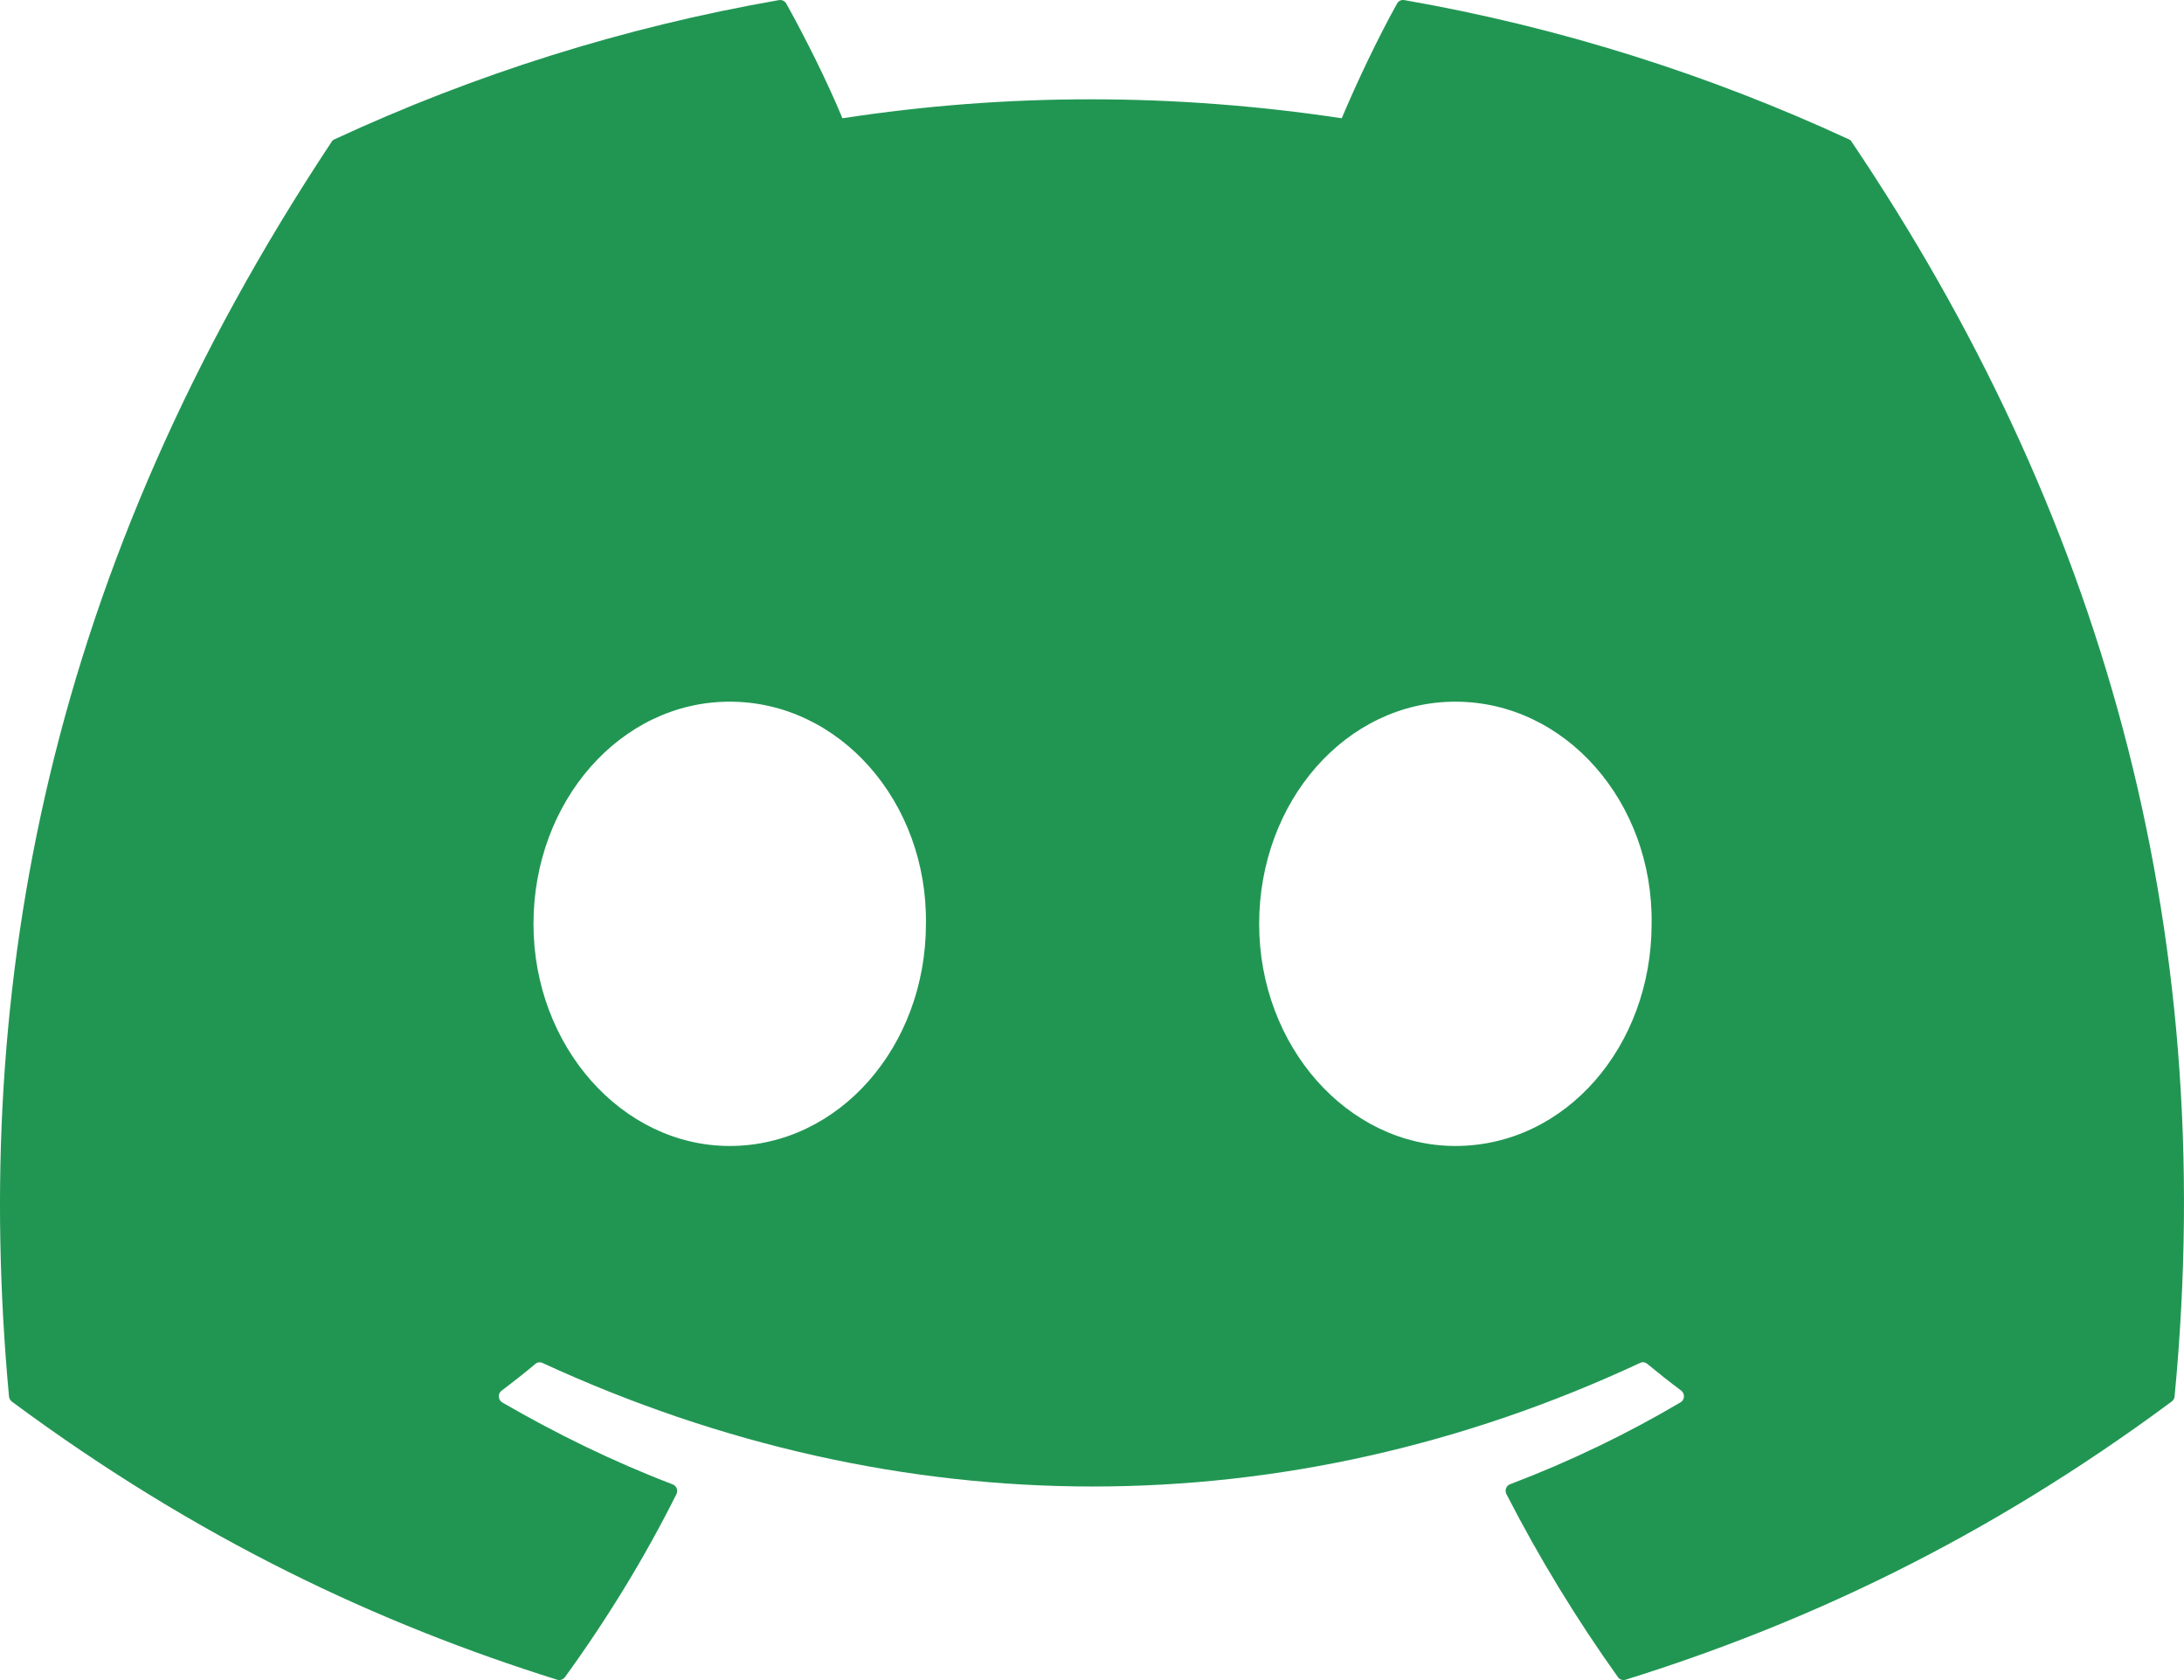 <svg width="26" height="20" viewBox="0 0 26 20" fill="none" xmlns="http://www.w3.org/2000/svg">
<path d="M22.009 1.658C20.351 0.891 18.575 0.325 16.717 0.001C16.683 -0.005 16.649 0.011 16.632 0.042C16.403 0.452 16.15 0.987 15.973 1.408C13.975 1.107 11.986 1.107 10.029 1.408C9.851 0.978 9.589 0.452 9.36 0.042C9.342 0.012 9.309 -0.004 9.275 0.001C7.418 0.324 5.641 0.889 3.983 1.658C3.969 1.664 3.957 1.674 3.948 1.688C0.578 6.771 -0.345 11.728 0.107 16.623C0.109 16.647 0.122 16.67 0.141 16.685C2.365 18.333 4.519 19.333 6.633 19.996C6.667 20.007 6.703 19.994 6.725 19.966C7.225 19.277 7.671 18.55 8.053 17.786C8.075 17.741 8.054 17.688 8.007 17.67C7.301 17.4 6.627 17.07 5.979 16.695C5.928 16.664 5.924 16.591 5.971 16.555C6.108 16.452 6.244 16.345 6.374 16.236C6.397 16.216 6.431 16.212 6.458 16.225C10.713 18.186 15.32 18.186 19.524 16.225C19.552 16.211 19.585 16.215 19.609 16.235C19.74 16.343 19.876 16.451 20.014 16.554C20.061 16.59 20.058 16.664 20.006 16.694C19.359 17.076 18.686 17.399 17.977 17.669C17.931 17.686 17.911 17.74 17.933 17.785C18.324 18.548 18.77 19.276 19.261 19.965C19.282 19.994 19.318 20.007 19.352 19.996C21.476 19.333 23.631 18.332 25.854 16.684C25.874 16.669 25.886 16.648 25.888 16.624C26.43 10.963 24.98 6.047 22.044 1.689C22.037 1.674 22.024 1.664 22.01 1.658H22.009ZM8.687 13.642C7.406 13.642 6.351 12.455 6.351 10.998C6.351 9.541 7.386 8.353 8.687 8.353C9.999 8.353 11.044 9.551 11.023 10.998C11.023 12.456 9.988 13.642 8.687 13.642ZM17.326 13.642C16.045 13.642 14.99 12.455 14.99 10.998C14.99 9.541 16.025 8.353 17.326 8.353C18.638 8.353 19.683 9.551 19.662 10.998C19.662 12.456 18.638 13.642 17.326 13.642Z" fill="#219653"/>
</svg>
